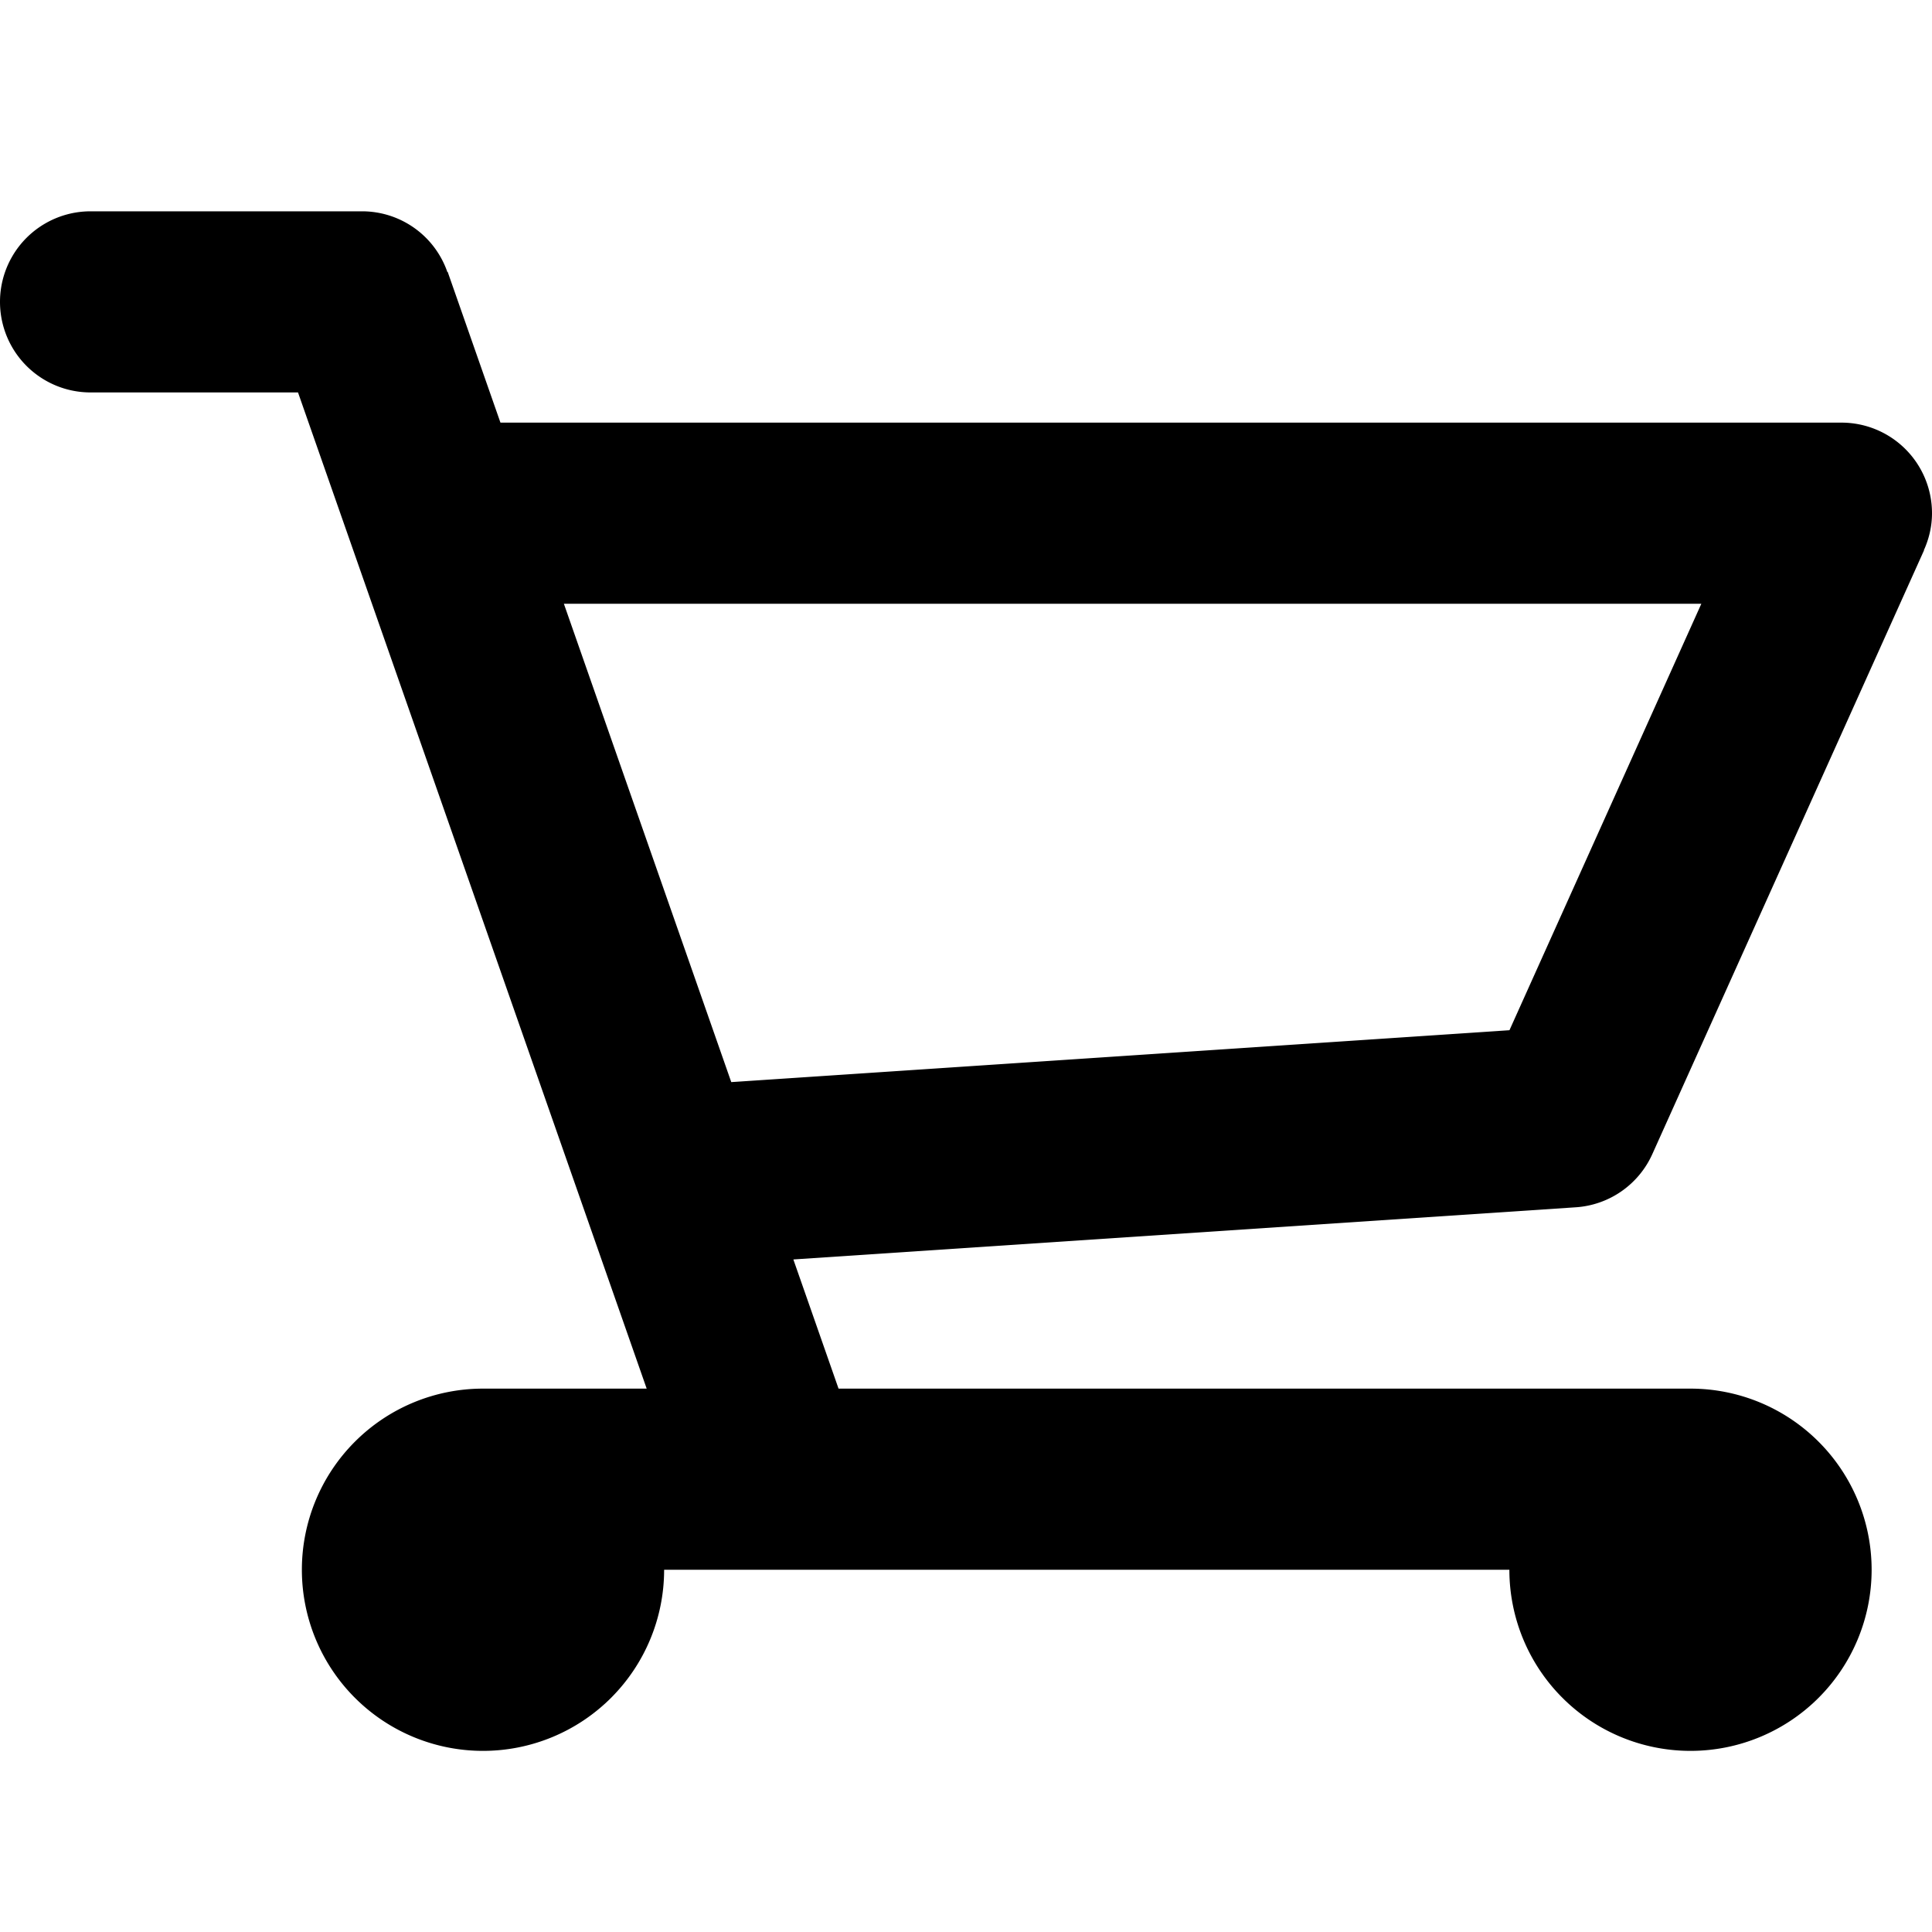 <svg xmlns="http://www.w3.org/2000/svg" width="64" height="64"><path d="M52.2 39.993a2.997 2.997 0 002.536-1.763l9-20-.006-.002c.17-.375.27-.789.27-1.228a3 3 0 00-3-3H16.578l-1.747-4.991-.011.004A2.99 2.99 0 0012 7H3a3 3 0 100 6h6.872l11.55 33H16a6 6 0 106 6h28a6 6 0 106-6H27.778l-1.497-4.279L52.2 39.993zm-27.976-4.147L18.679 20h37.68l-6.356 14.127-25.779 1.719z"/></svg>